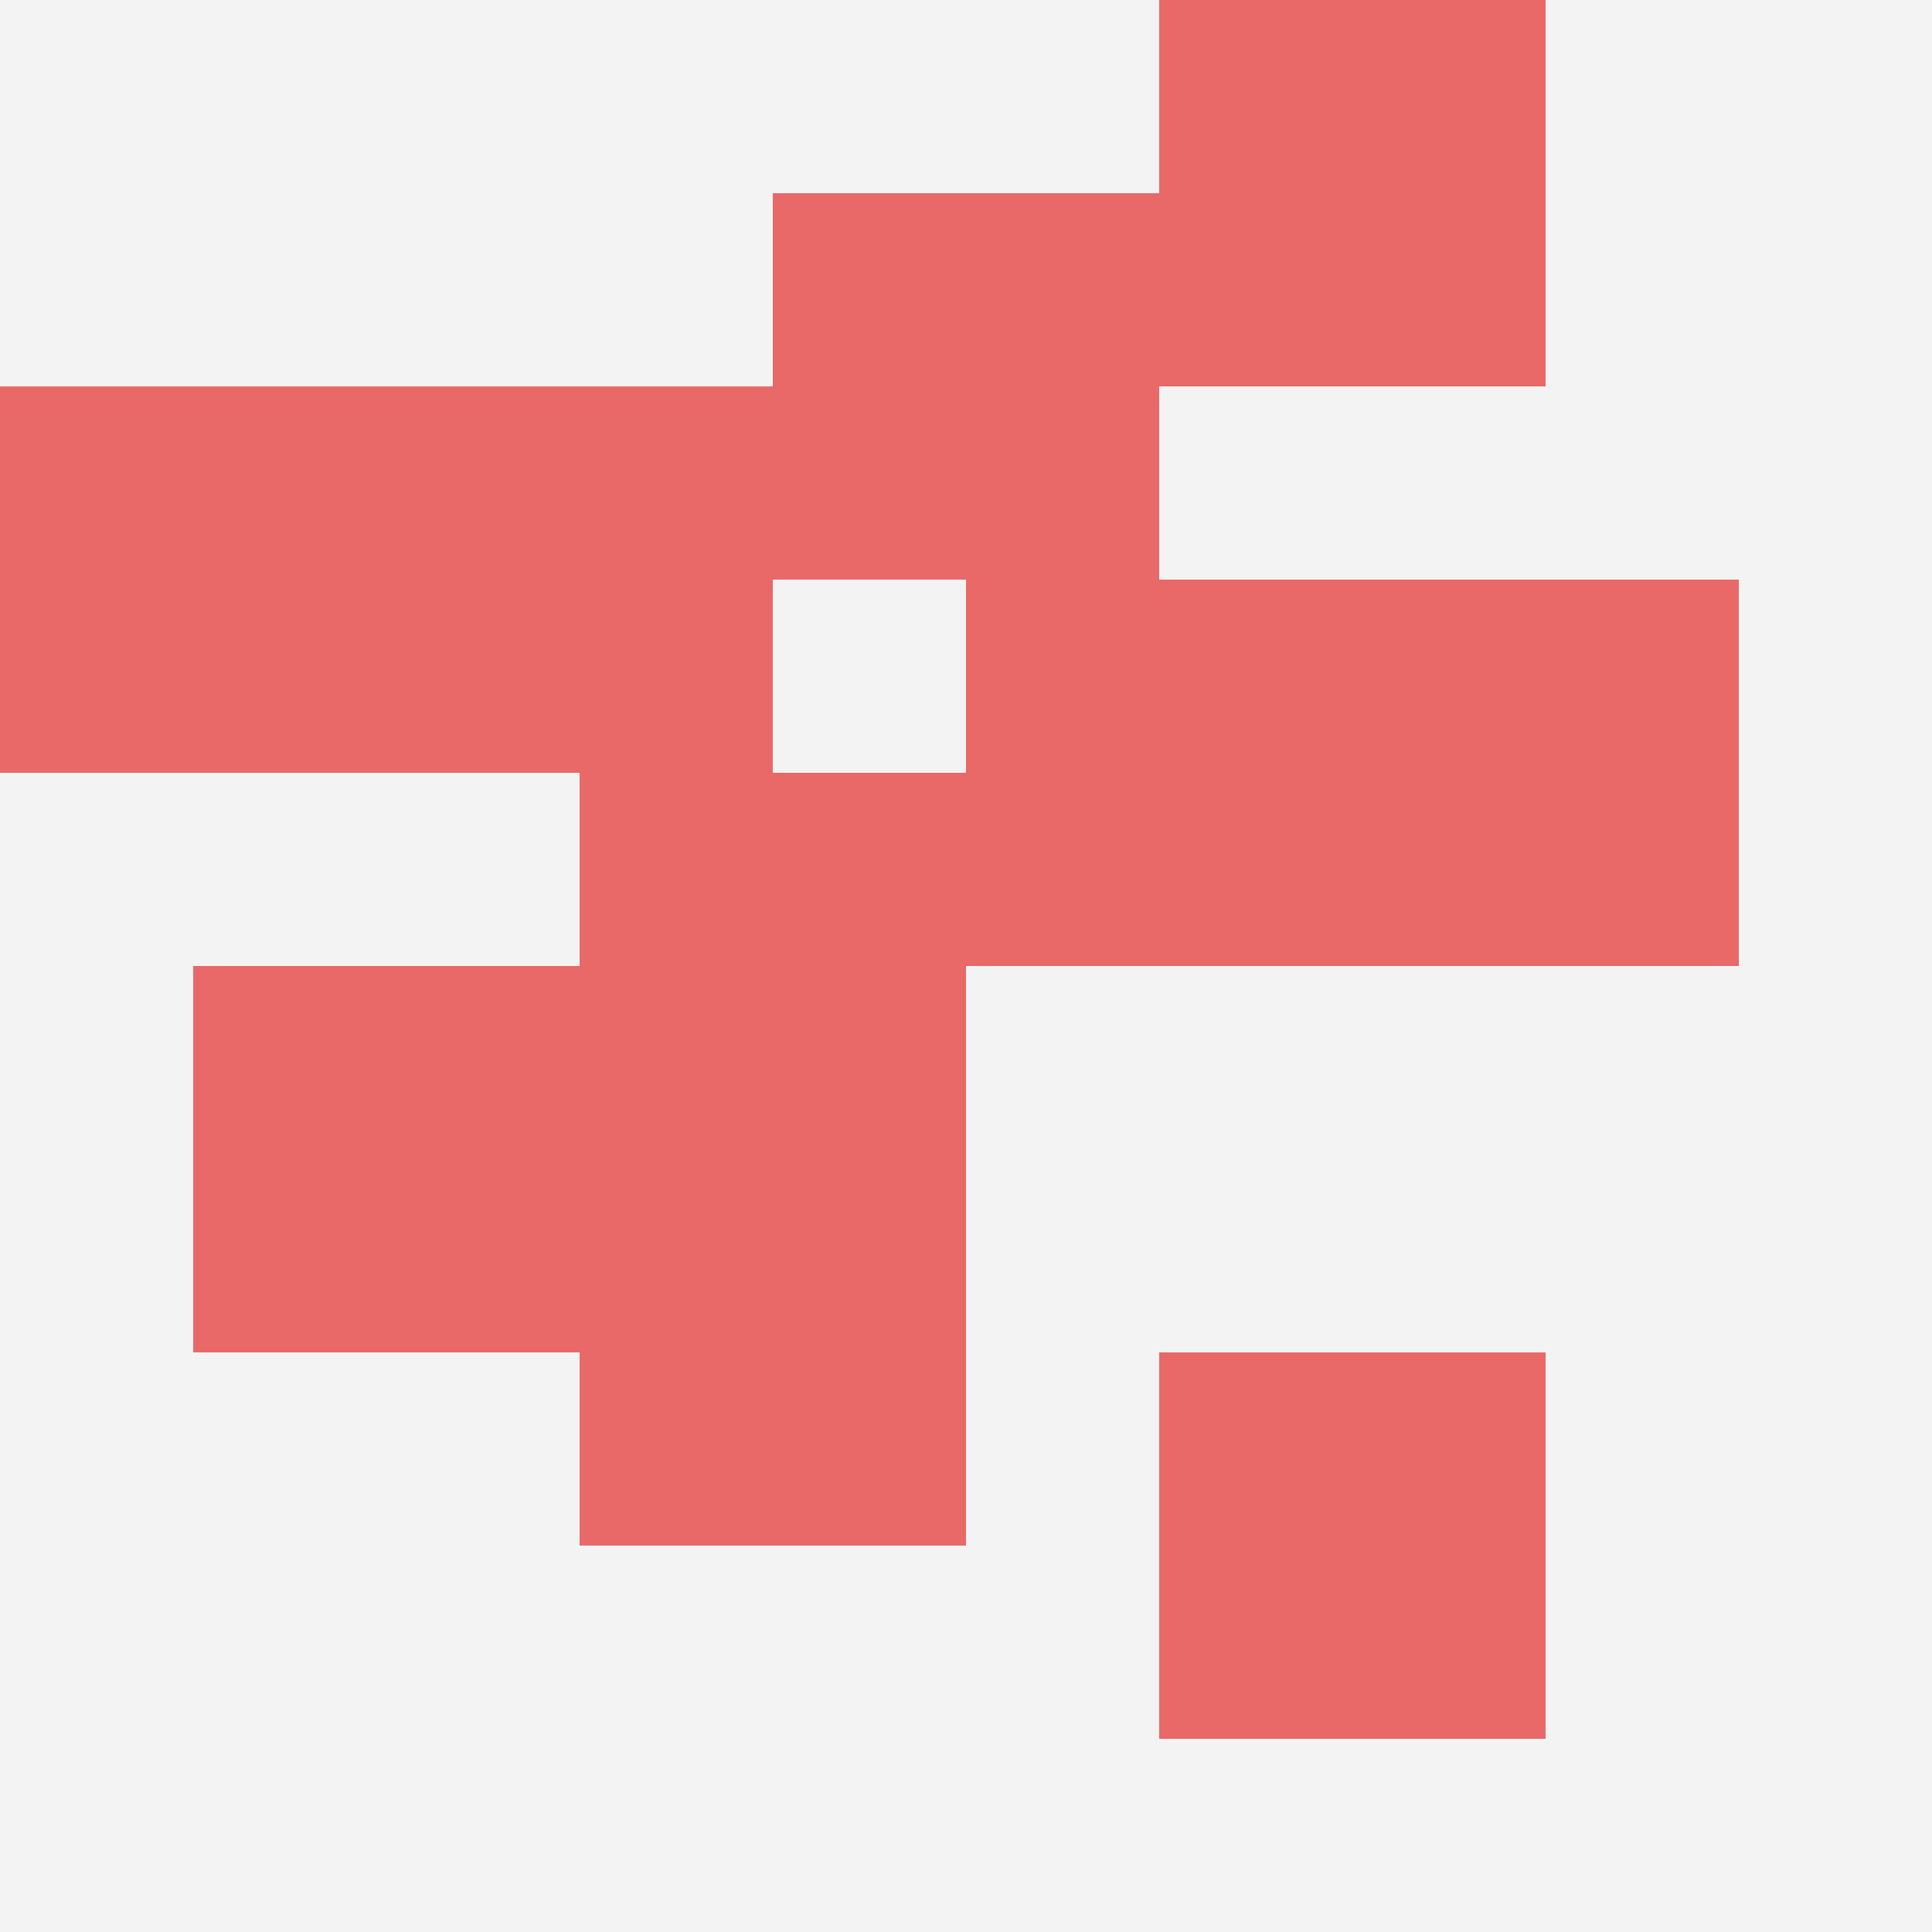 <svg id="ten-svg" xmlns="http://www.w3.org/2000/svg" preserveAspectRatio="xMinYMin meet" viewBox="0 0 10 10"> <rect x="0" y="0" width="10" height="10" fill="#F3F3F3"/><rect class="t" x="2" y="2"/><rect class="t" x="0" y="2"/><rect class="t" x="6" y="0"/><rect class="t" x="6" y="7"/><rect class="t" x="1" y="5"/><rect class="t" x="4" y="1"/><rect class="t" x="7" y="3"/><rect class="t" x="5" y="3"/><rect class="t" x="3" y="4"/><rect class="t" x="3" y="6"/><style>.t{width:2px;height:2px;fill:#E96868} #ten-svg{shape-rendering:crispedges;}</style></svg>